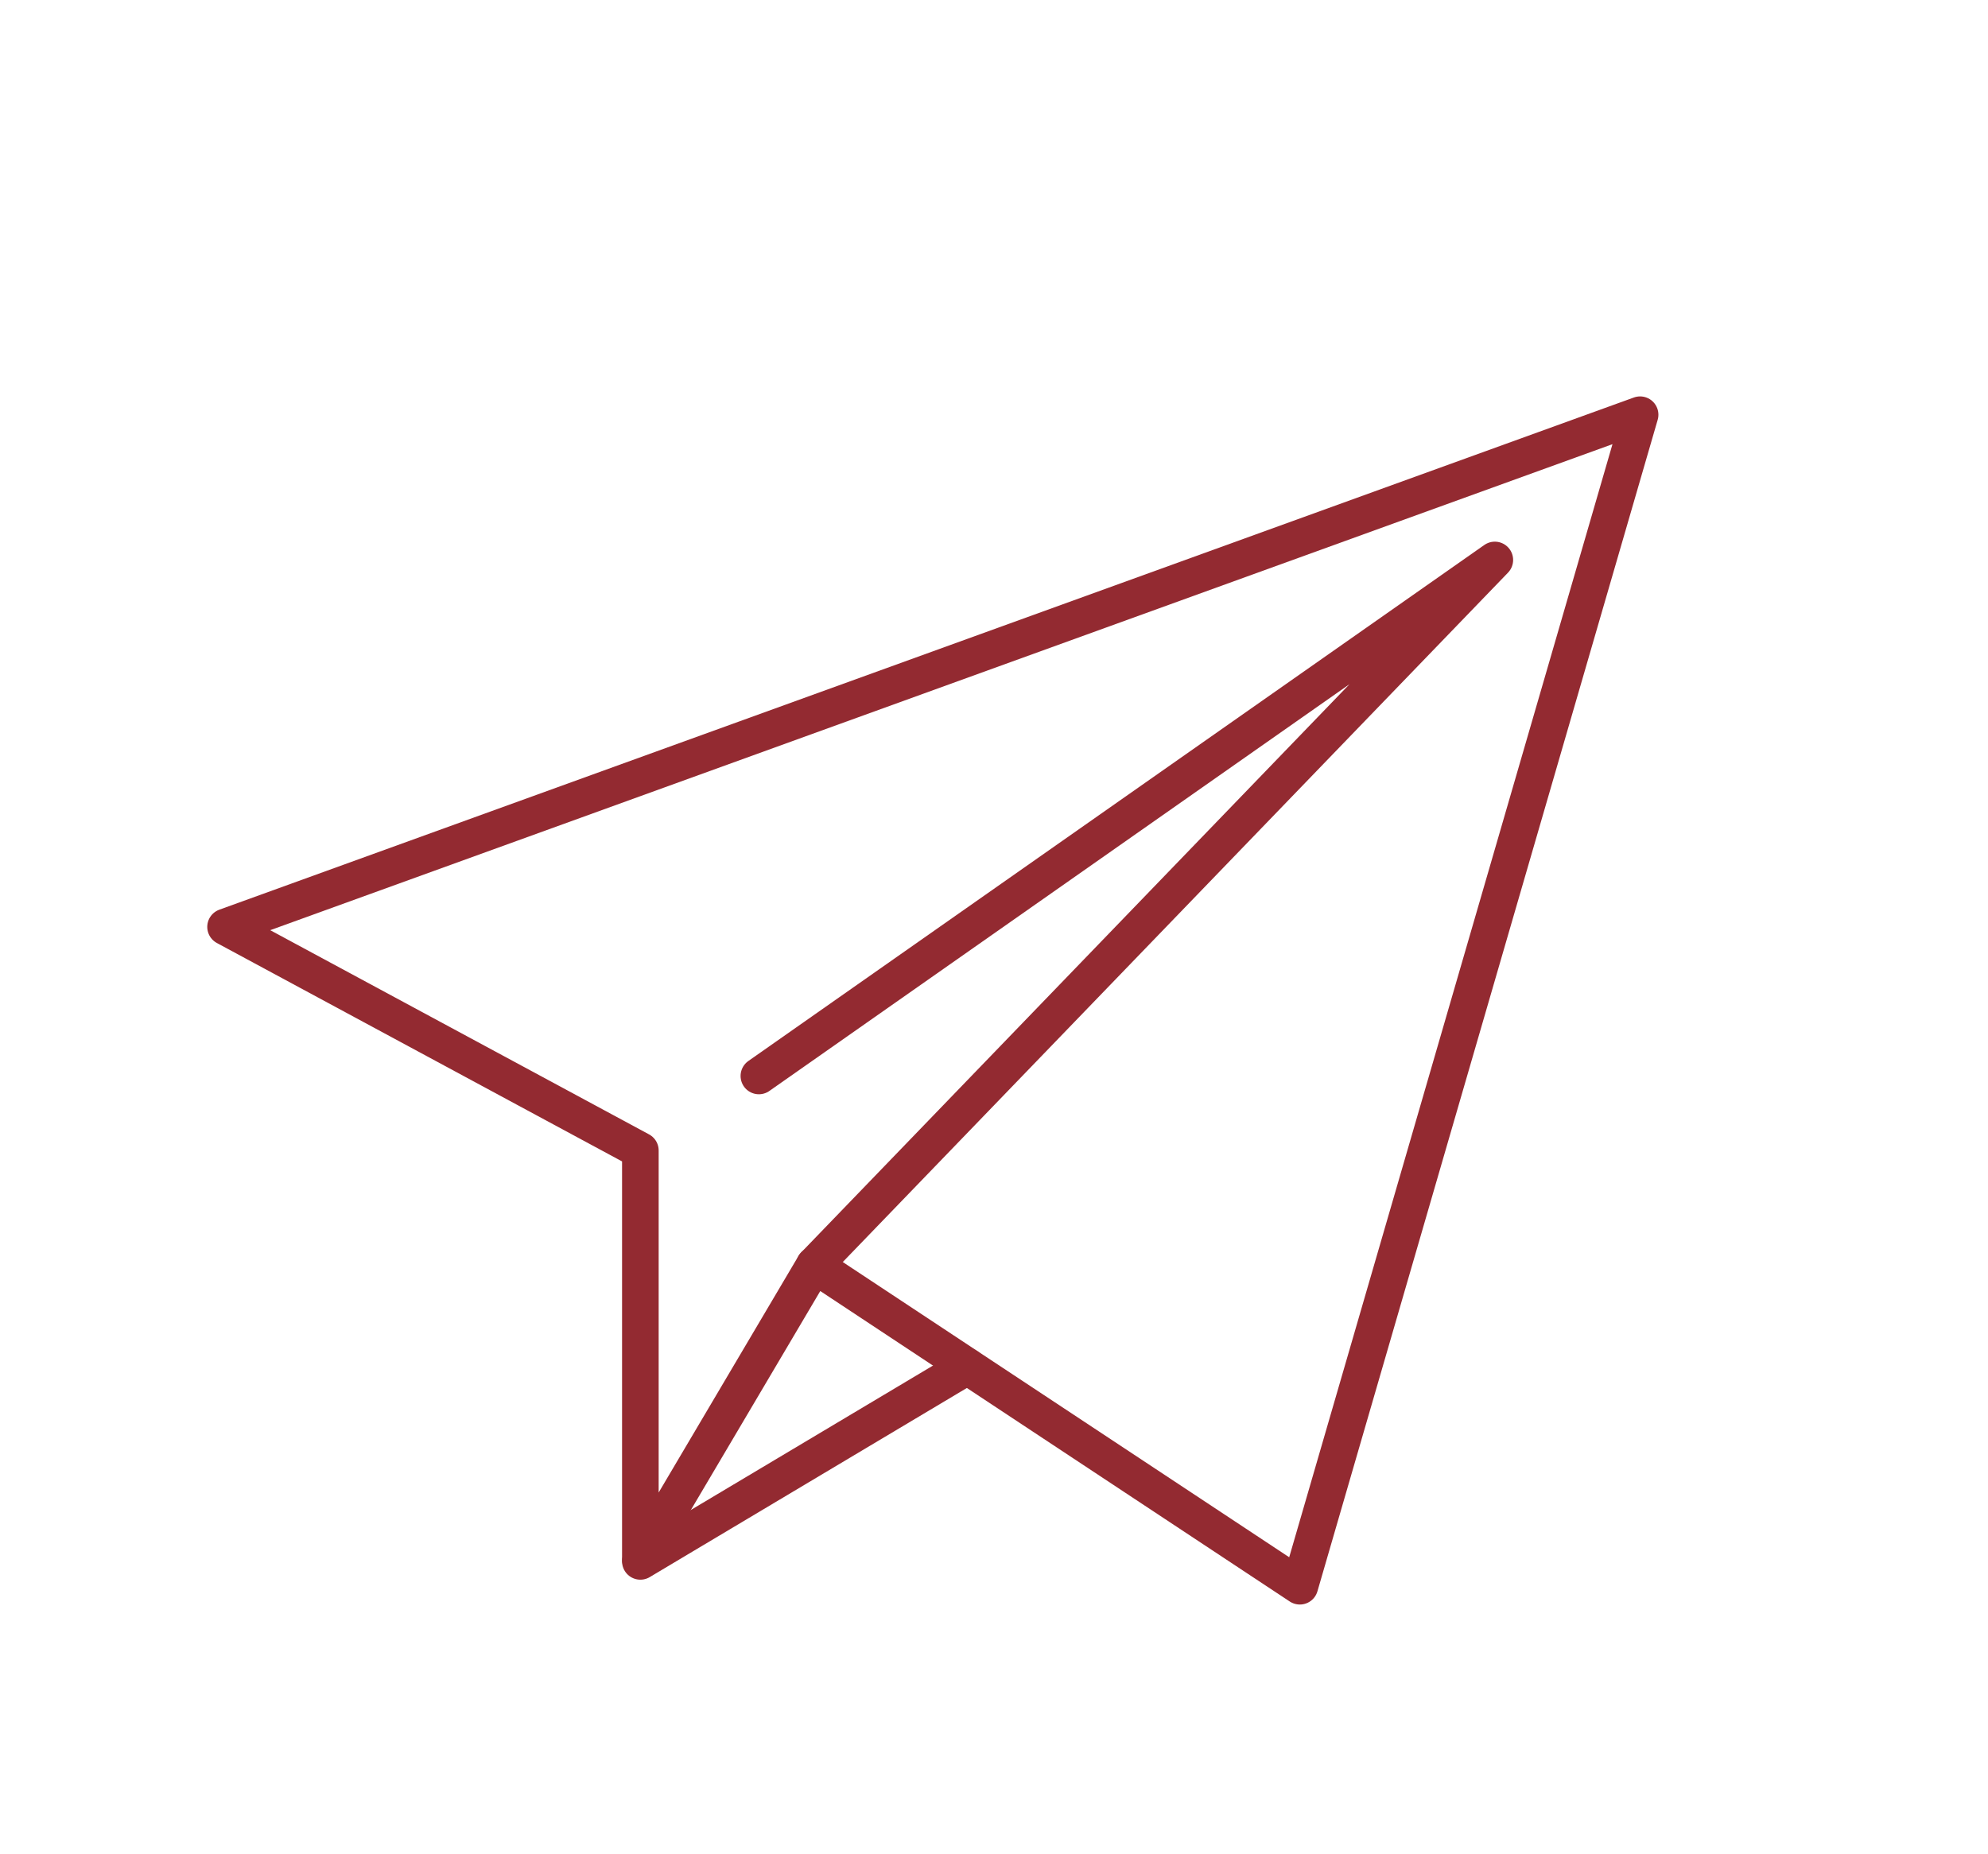 <svg xmlns="http://www.w3.org/2000/svg" viewBox="0 0 104 97" style="enable-background:new 0 0 104 97" xml:space="preserve"><path d="m85.8 21.7-74 26.8 21.7 11.7v21.4l9.1-15.4L68 83l17.8-61.3z" style="fill:none;stroke:#932a31;stroke-width:1.915;stroke-linejoin:round;stroke-miterlimit:5.105"/><path d="m42.6 66.2 35.6-36.9-38.5 27m-6.2 25.4 17.1-10.2" style="fill:none;stroke:#932a31;stroke-width:1.915;stroke-linecap:round;stroke-linejoin:round;stroke-miterlimit:5.105"/></svg>